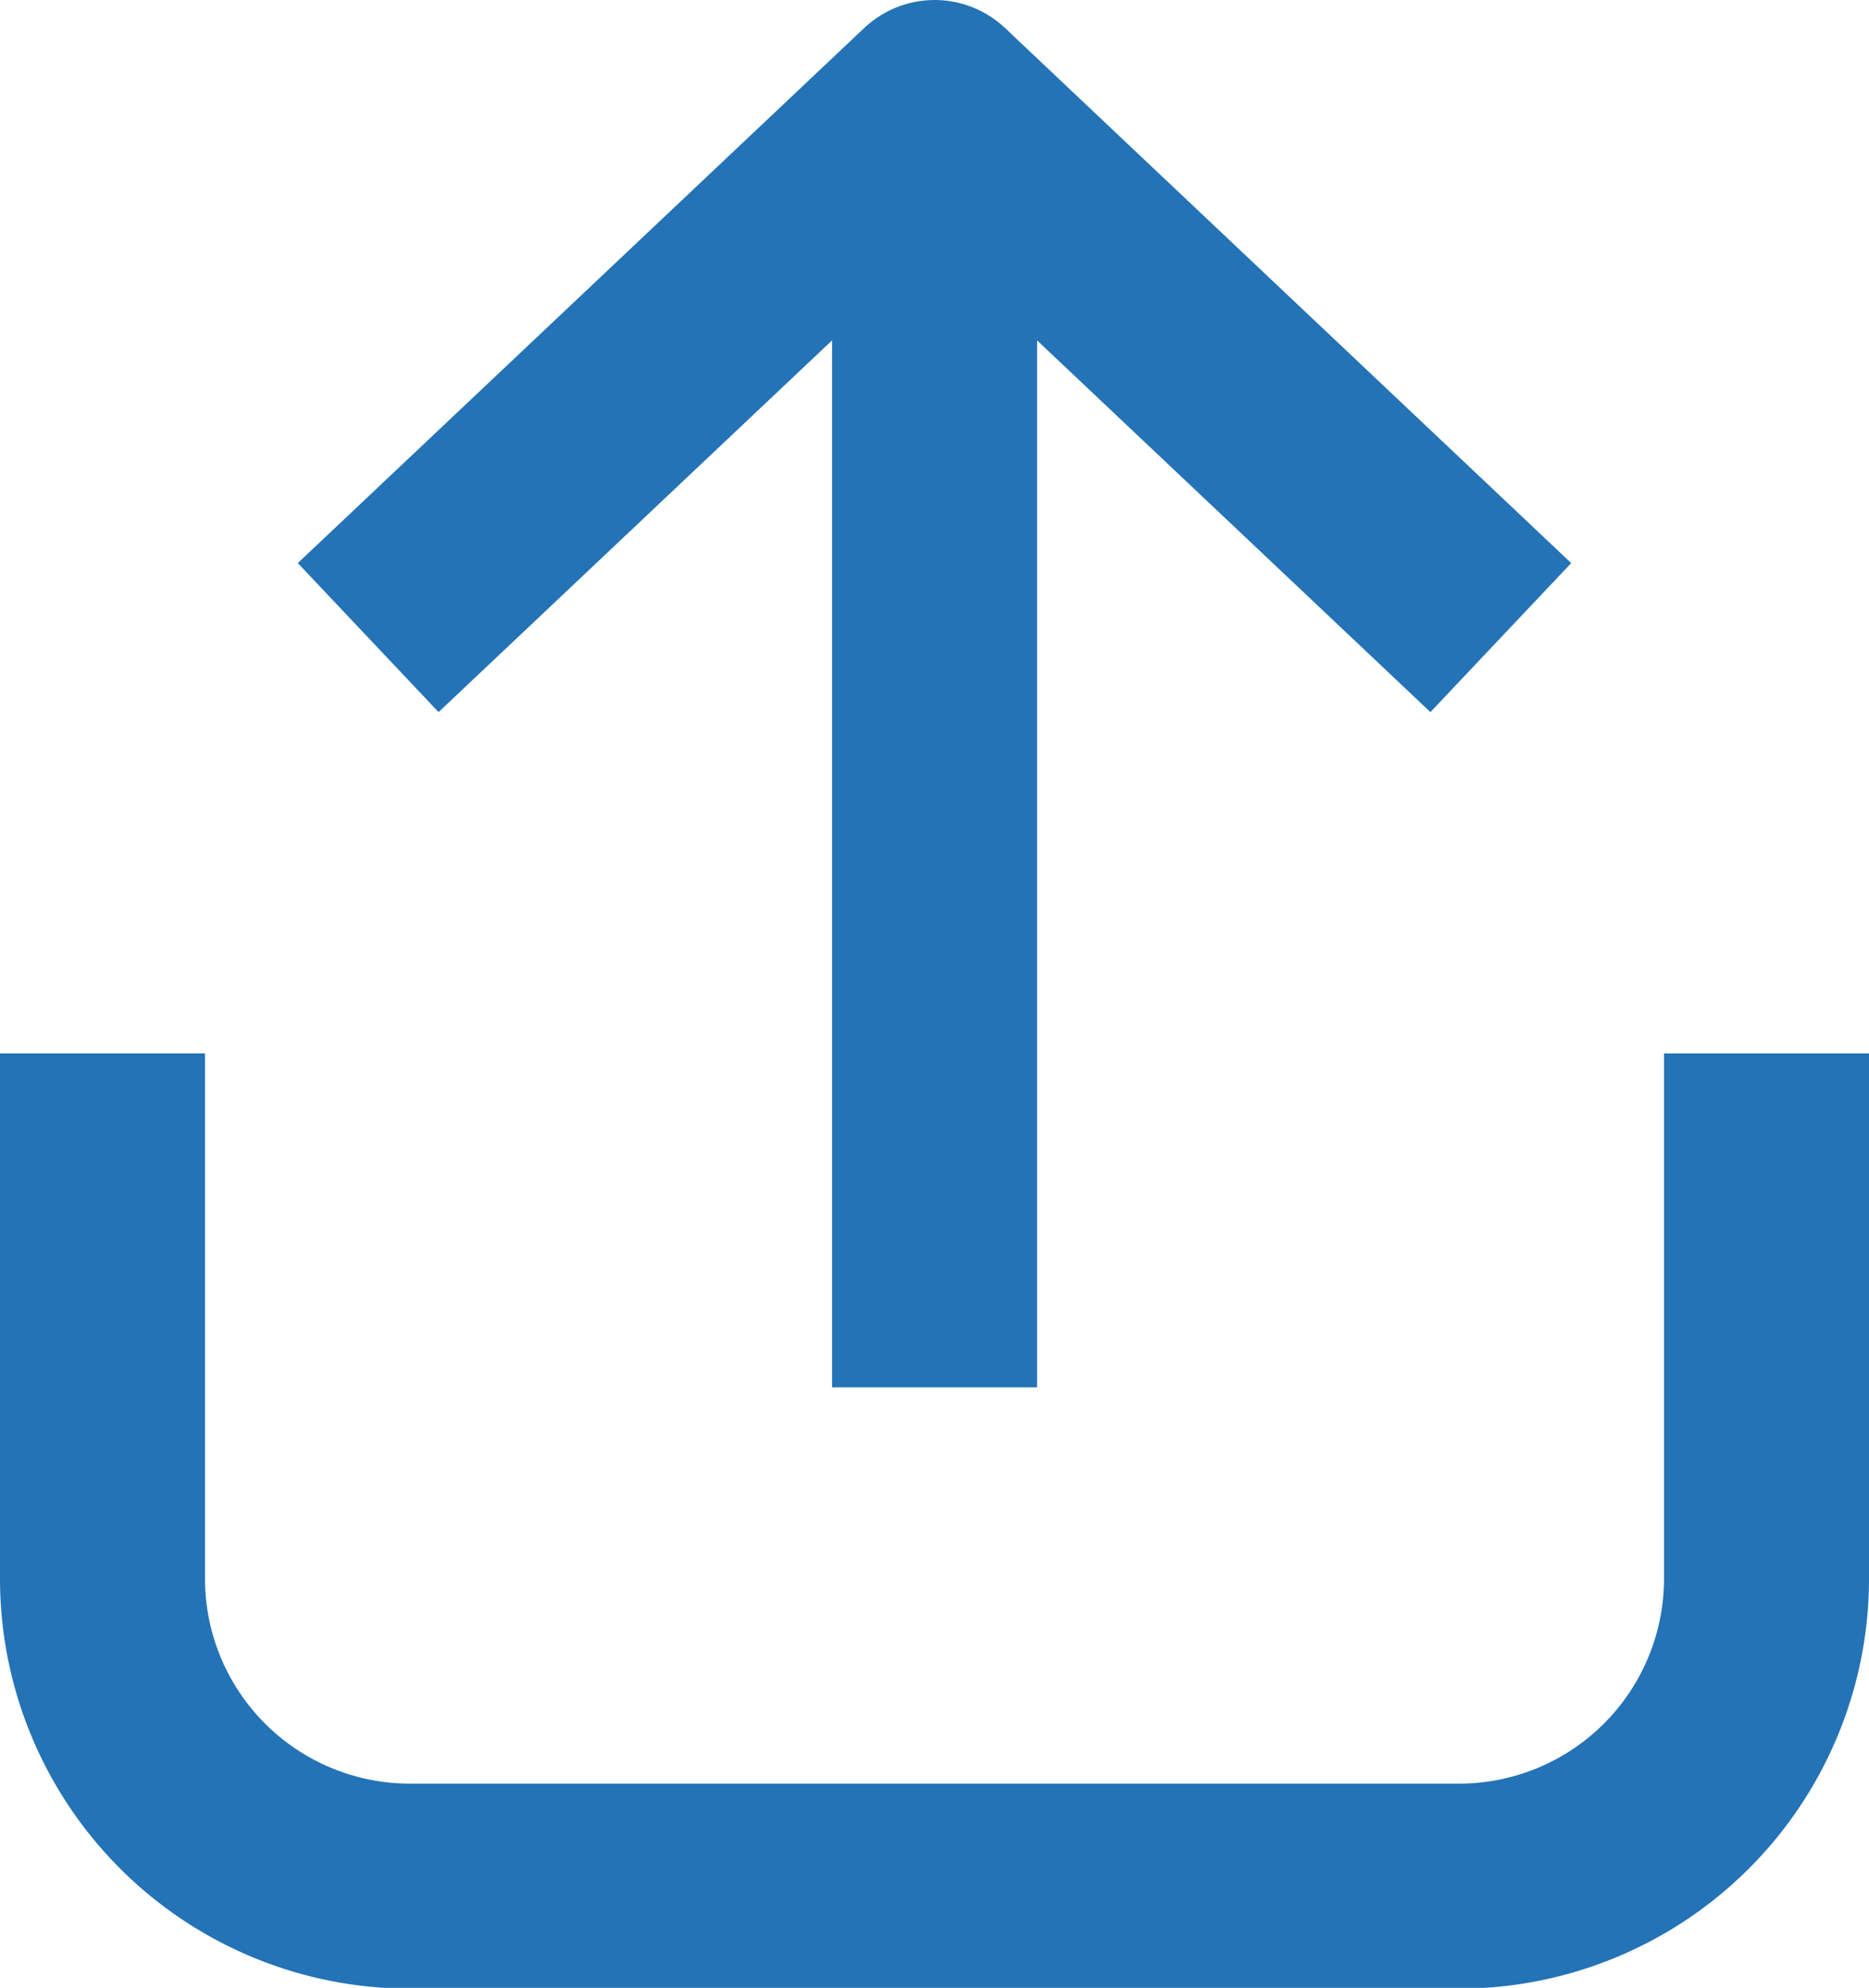<svg id="Layer_1" data-name="Layer 1" xmlns="http://www.w3.org/2000/svg" viewBox="0 0 91.17 96.96"><defs><style>.cls-1,.cls-2{fill:none;stroke:#2473b6;stroke-width:10px;}.cls-1{stroke-miterlimit:10;}.cls-2{stroke-linejoin:round;}</style></defs><path class="cls-1" d="M86.17,51.38V77a15,15,0,0,1-15,15H20A15,15,0,0,1,5,77V51.38"/><polyline class="cls-2" points="45.59 67.67 45.59 5 17.96 31.1"/><line class="cls-2" x1="45.59" y1="5" x2="73.21" y2="31.1"/></svg>